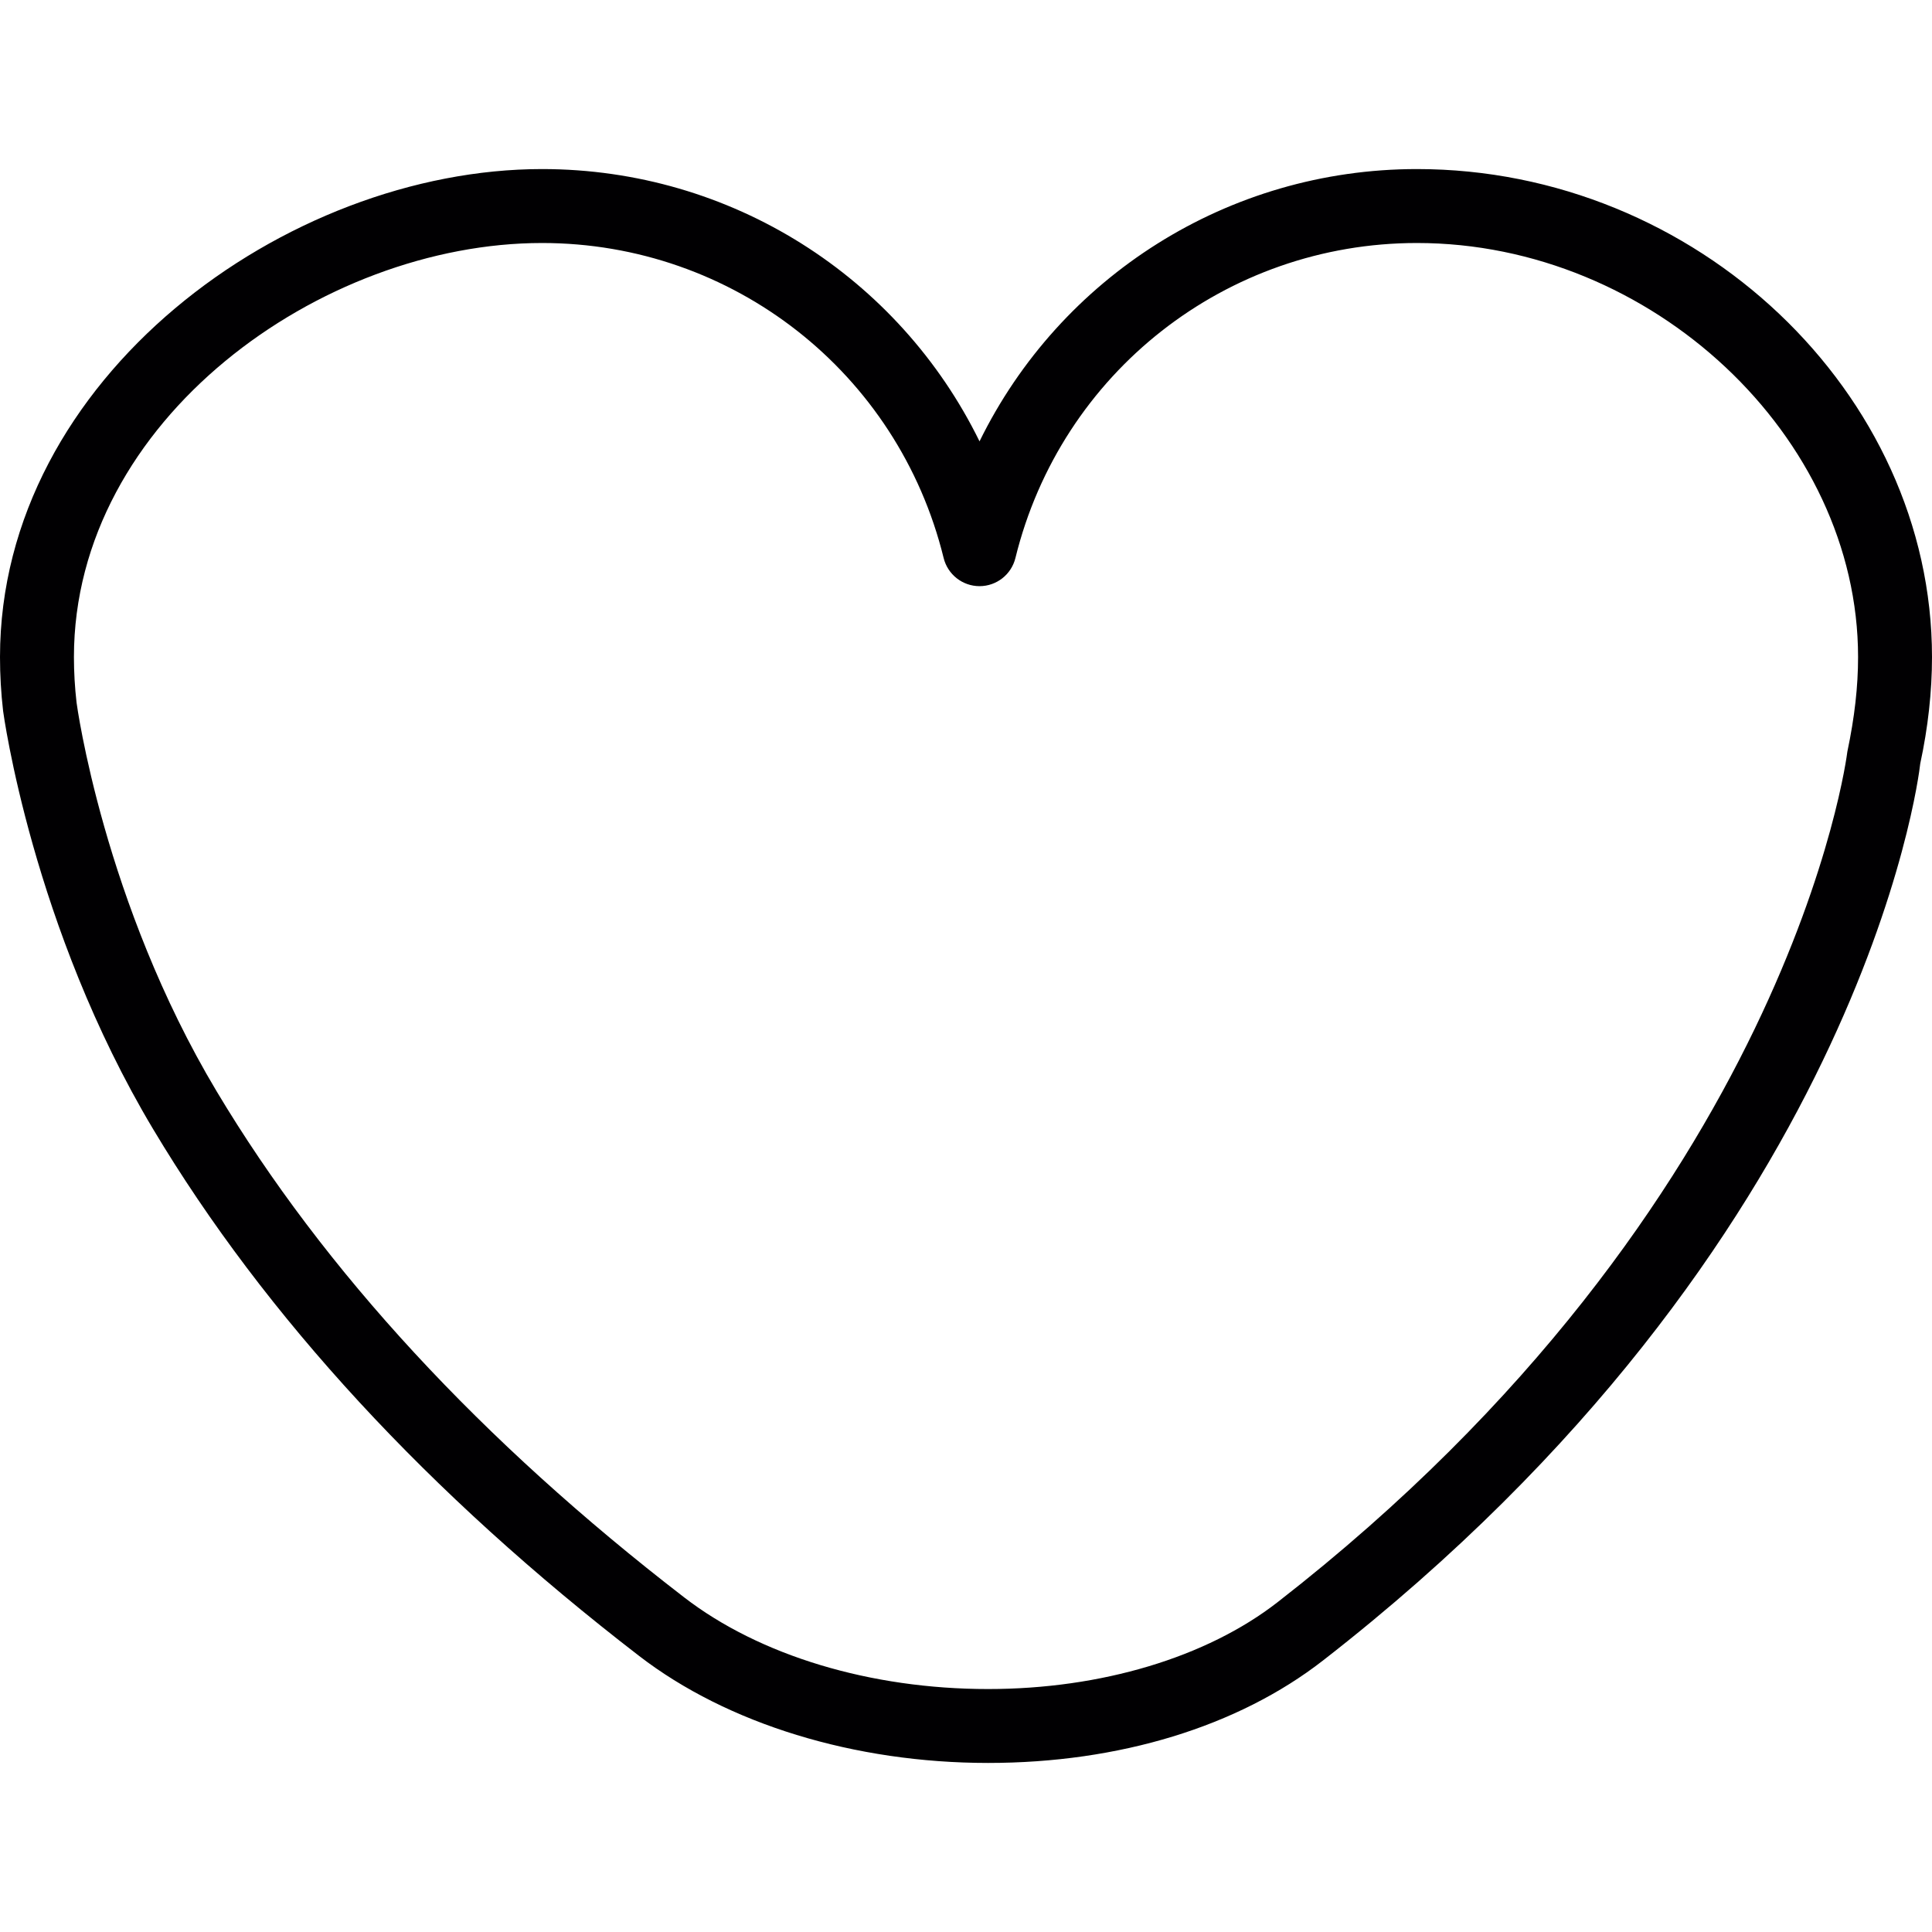 <?xml version="1.0" encoding="iso-8859-1"?>
<!-- Uploaded to: SVG Repo, www.svgrepo.com, Generator: SVG Repo Mixer Tools -->
<svg height="800px" width="800px" version="1.1" id="Capa_1" xmlns="http://www.w3.org/2000/svg" xmlns:xlink="http://www.w3.org/1999/xlink" 
	 viewBox="0 0 284.267 284.267" xml:space="preserve">
<g>
	<g>
		<path style="fill:#010002;" d="M94.036,243.646c12.988,10.008,31.704,15.746,51.35,15.746c0,0,0,0,0.005,0
			c19.271,0,36.768-5.347,49.267-15.072c79.04-61.467,87.64-129.624,87.879-131.963c1.148-5.325,1.73-10.601,1.73-15.681
			c0-38.922-34.701-71.801-75.777-71.801c-27.837,0-52.514,15.888-64.366,40.064c-11.852-24.177-36.529-40.064-64.366-40.064
			C42.109,24.876,0,55.584,0,96.677c0,2.622,0.152,5.298,0.457,7.936c0.038,0.305,4.308,31.813,22.077,61.527
			C39.031,193.726,63.088,219.806,94.036,243.646z M11.264,103.367c-0.256-2.23-0.386-4.482-0.386-6.69
			c0-34.87,36.366-60.923,68.88-60.923c28.082,0,52.378,19.058,59.085,46.346c0.598,2.431,2.779,4.145,5.281,4.145
			c2.502,0,4.683-1.708,5.281-4.145c6.706-27.288,31.003-46.346,59.085-46.346c34.571,0,64.899,28.468,64.899,60.923
			c0,4.308-0.5,8.811-1.577,13.919c-0.076,0.658-8.371,66.454-83.838,125.147c-10.443,8.121-25.966,12.776-42.588,12.776l0,0
			c-17.296,0-33.597-4.911-44.715-13.483c-29.86-23.007-53.009-48.065-68.804-74.477C15.246,132.77,11.297,103.65,11.264,103.367z"
			/>
	</g>
</g>
</svg>